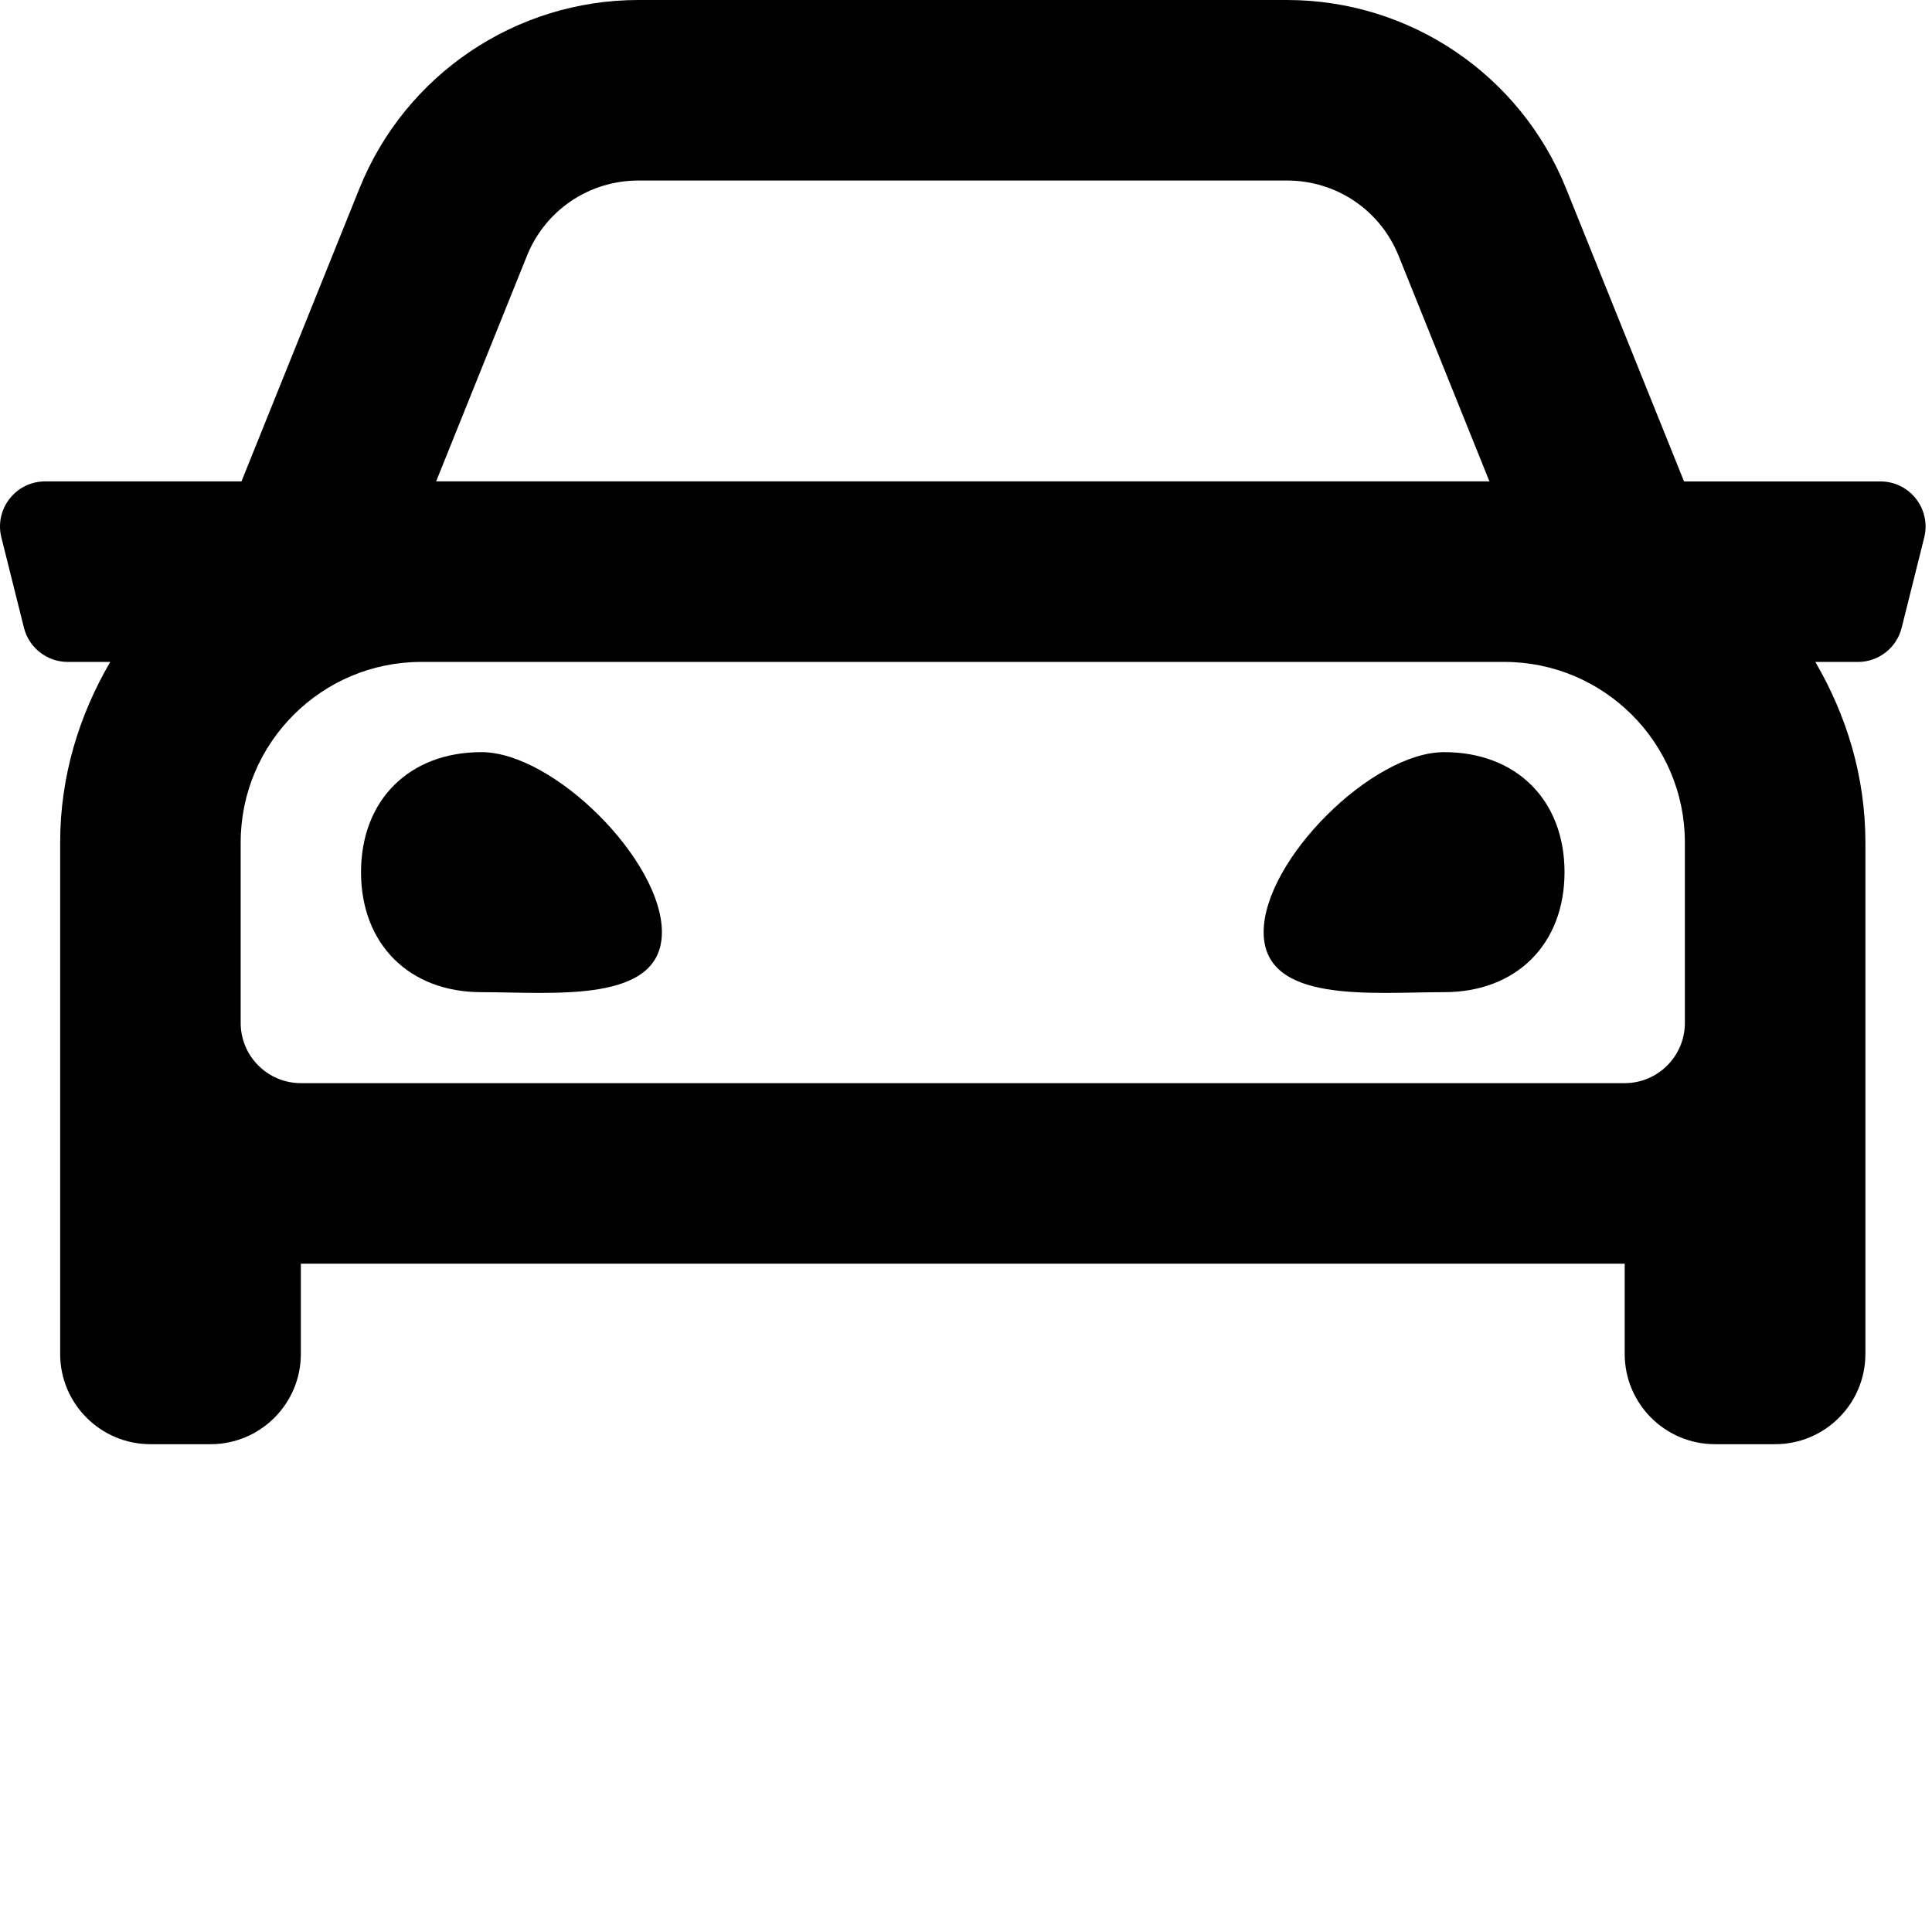 <svg width="25px" height="25px" viewBox="0 0 300 300" version="1.1" xmlns="http://www.w3.org/2000/svg" xmlns:xlink="http://www.w3.org/1999/xlink">
  <path d="M291.988,74.757 L261.498,74.757 L243.184,29.276 C236.071,11.586 218.913,0 199.852,0 L99.148,0 C80.086,0 62.929,11.586 55.81,29.27 L37.496,74.751 L7.012,74.751 C2.451,74.751 -0.896,79.037 0.214,83.458 L3.718,97.474 C4.499,100.592 7.301,102.78 10.516,102.783 L17.121,102.783 C12.285,111.052 9.342,120.542 9.342,130.808 L9.342,210.237 C9.342,217.975 15.62,224.253 23.358,224.253 L32.701,224.253 C40.439,224.253 46.717,217.975 46.717,210.237 L46.717,196.221 L252.282,196.221 L252.282,210.237 C252.282,217.975 258.56,224.253 266.298,224.253 L275.642,224.253 C283.38,224.253 289.658,217.975 289.658,210.237 L289.658,130.814 C289.658,120.542 286.714,111.052 281.885,102.788 L288.49,102.788 C291.708,102.788 294.511,100.598 295.287,97.48 L298.791,83.464 C299.895,79.037 296.549,74.757 291.988,74.757 Z M81.815,39.741 C84.677,32.628 91.48,28.032 99.148,28.032 L199.852,28.032 C207.519,28.032 214.323,32.628 217.184,39.741 L231.276,74.745 L67.723,74.745 L81.815,39.741 Z M261.626,158.846 C261.626,163.997 257.433,168.19 252.282,168.19 L46.717,168.19 C41.566,168.19 37.373,163.997 37.373,158.846 L37.373,130.814 C37.373,115.356 49.947,102.783 65.405,102.783 L233.595,102.783 C249.053,102.783 261.626,115.356 261.626,130.814 L261.626,158.846 Z M74.749,116.792 C63.536,116.792 56.061,124.244 56.061,135.428 C56.061,146.611 63.536,154.063 74.749,154.063 C85.961,154.063 102.78,155.926 102.78,144.742 C102.78,133.565 85.961,116.792 74.749,116.792 Z M224.251,116.792 C213.038,116.792 196.219,133.565 196.219,144.742 C196.219,155.926 213.038,154.063 224.251,154.063 C235.463,154.063 242.938,146.611 242.938,135.428 C242.938,124.25 235.463,116.792 224.251,116.792 Z" id="icon-Vehicle"></path>

</svg>
